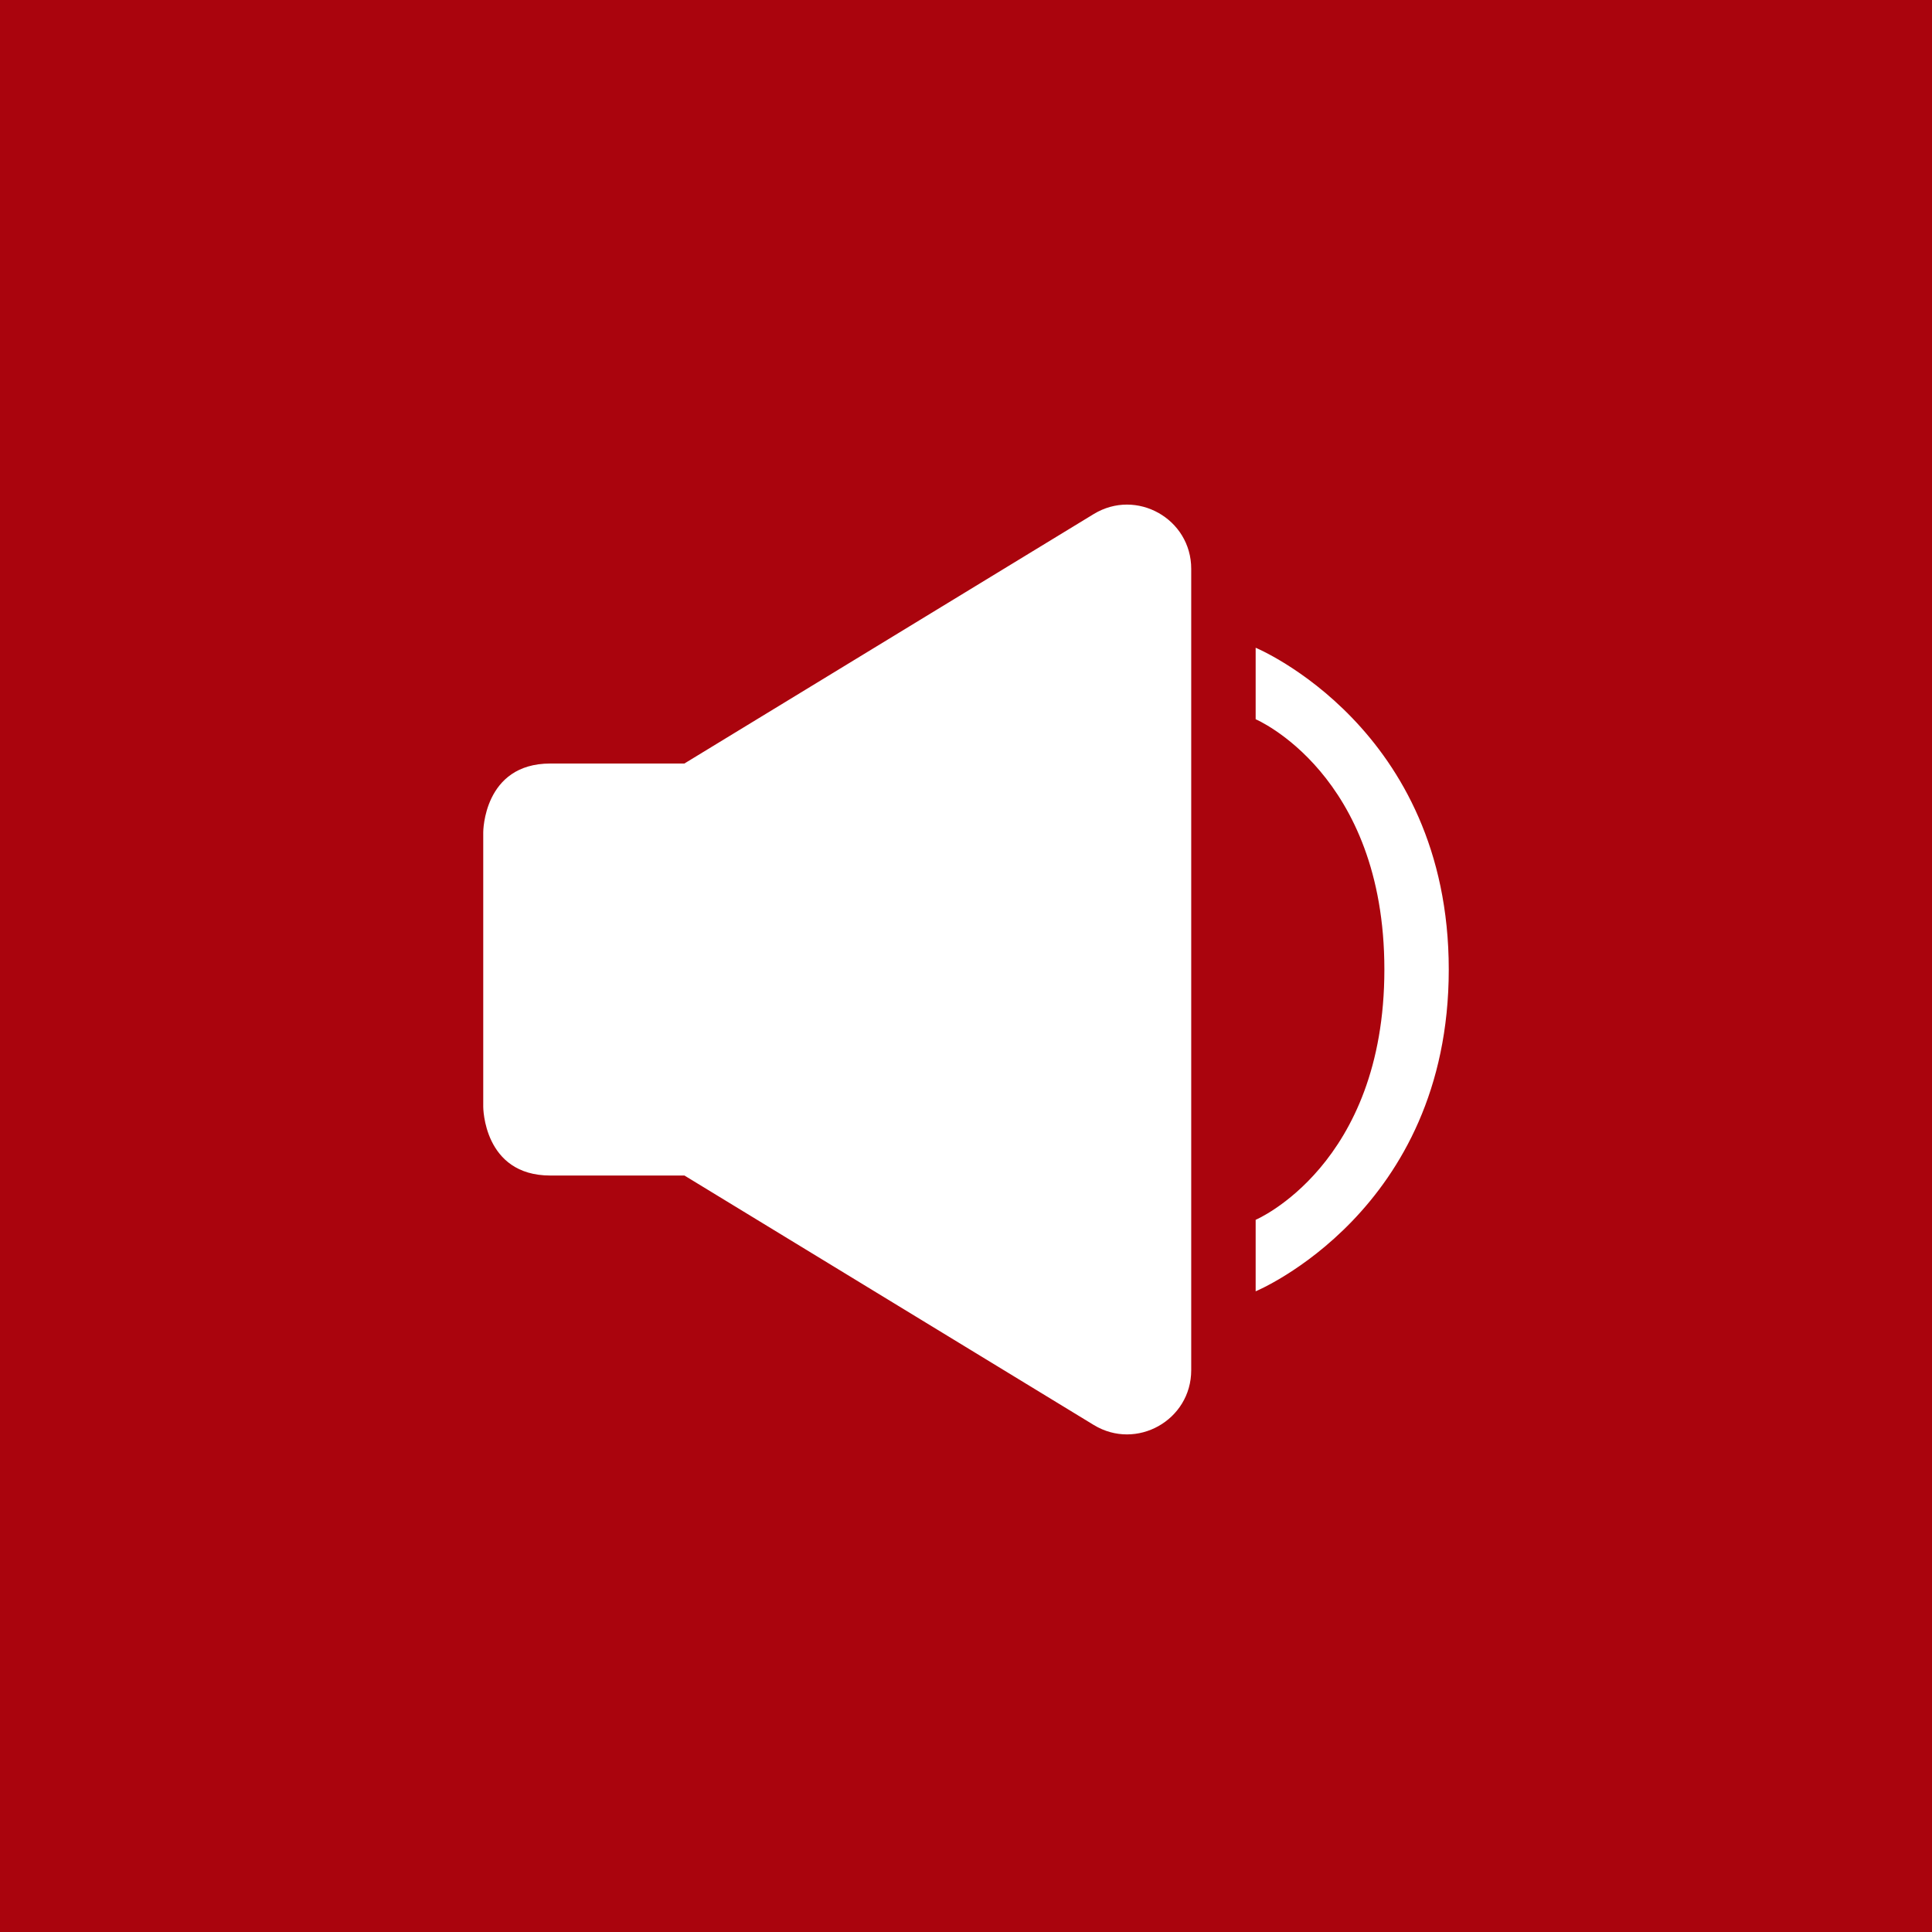 <?xml version="1.0" encoding="iso-8859-1"?>
<!-- Generator: Adobe Illustrator 25.2.0, SVG Export Plug-In . SVG Version: 6.00 Build 0)  -->
<svg version="1.1" id="&#x56FE;&#x5C42;_1" xmlns="http://www.w3.org/2000/svg" xmlns:xlink="http://www.w3.org/1999/xlink" x="0px"
	 y="0px" viewBox="0 0 40 40" style="enable-background:new 0 0 40 40;" xml:space="preserve">
<rect x="-0.072" style="fill:#FFFFFF;" width="40.145" height="40.145"/>
<path style="fill:#AA040D;enable-background:new    ;" d="M-0.072,0v40.145h40.145V0H-0.072z M24.663,28.368
	c0,1.036-1.134,1.673-2.019,1.134l-8.475-5.165v0.001h-2.776c-1.388,0-1.388-1.422-1.388-1.422V17.23c0,0,0-1.422,1.388-1.422h2.776
	l8.475-5.165c0.885-0.539,2.019,0.098,2.019,1.134V28.368z M25.997,26.735v-1.48c0,0,2.665-1.13,2.665-5.182
	s-2.665-5.182-2.665-5.182v-1.48c0,0,3.998,1.656,3.998,6.663C29.995,25.079,25.997,26.735,25.997,26.735z"/>
</svg>

